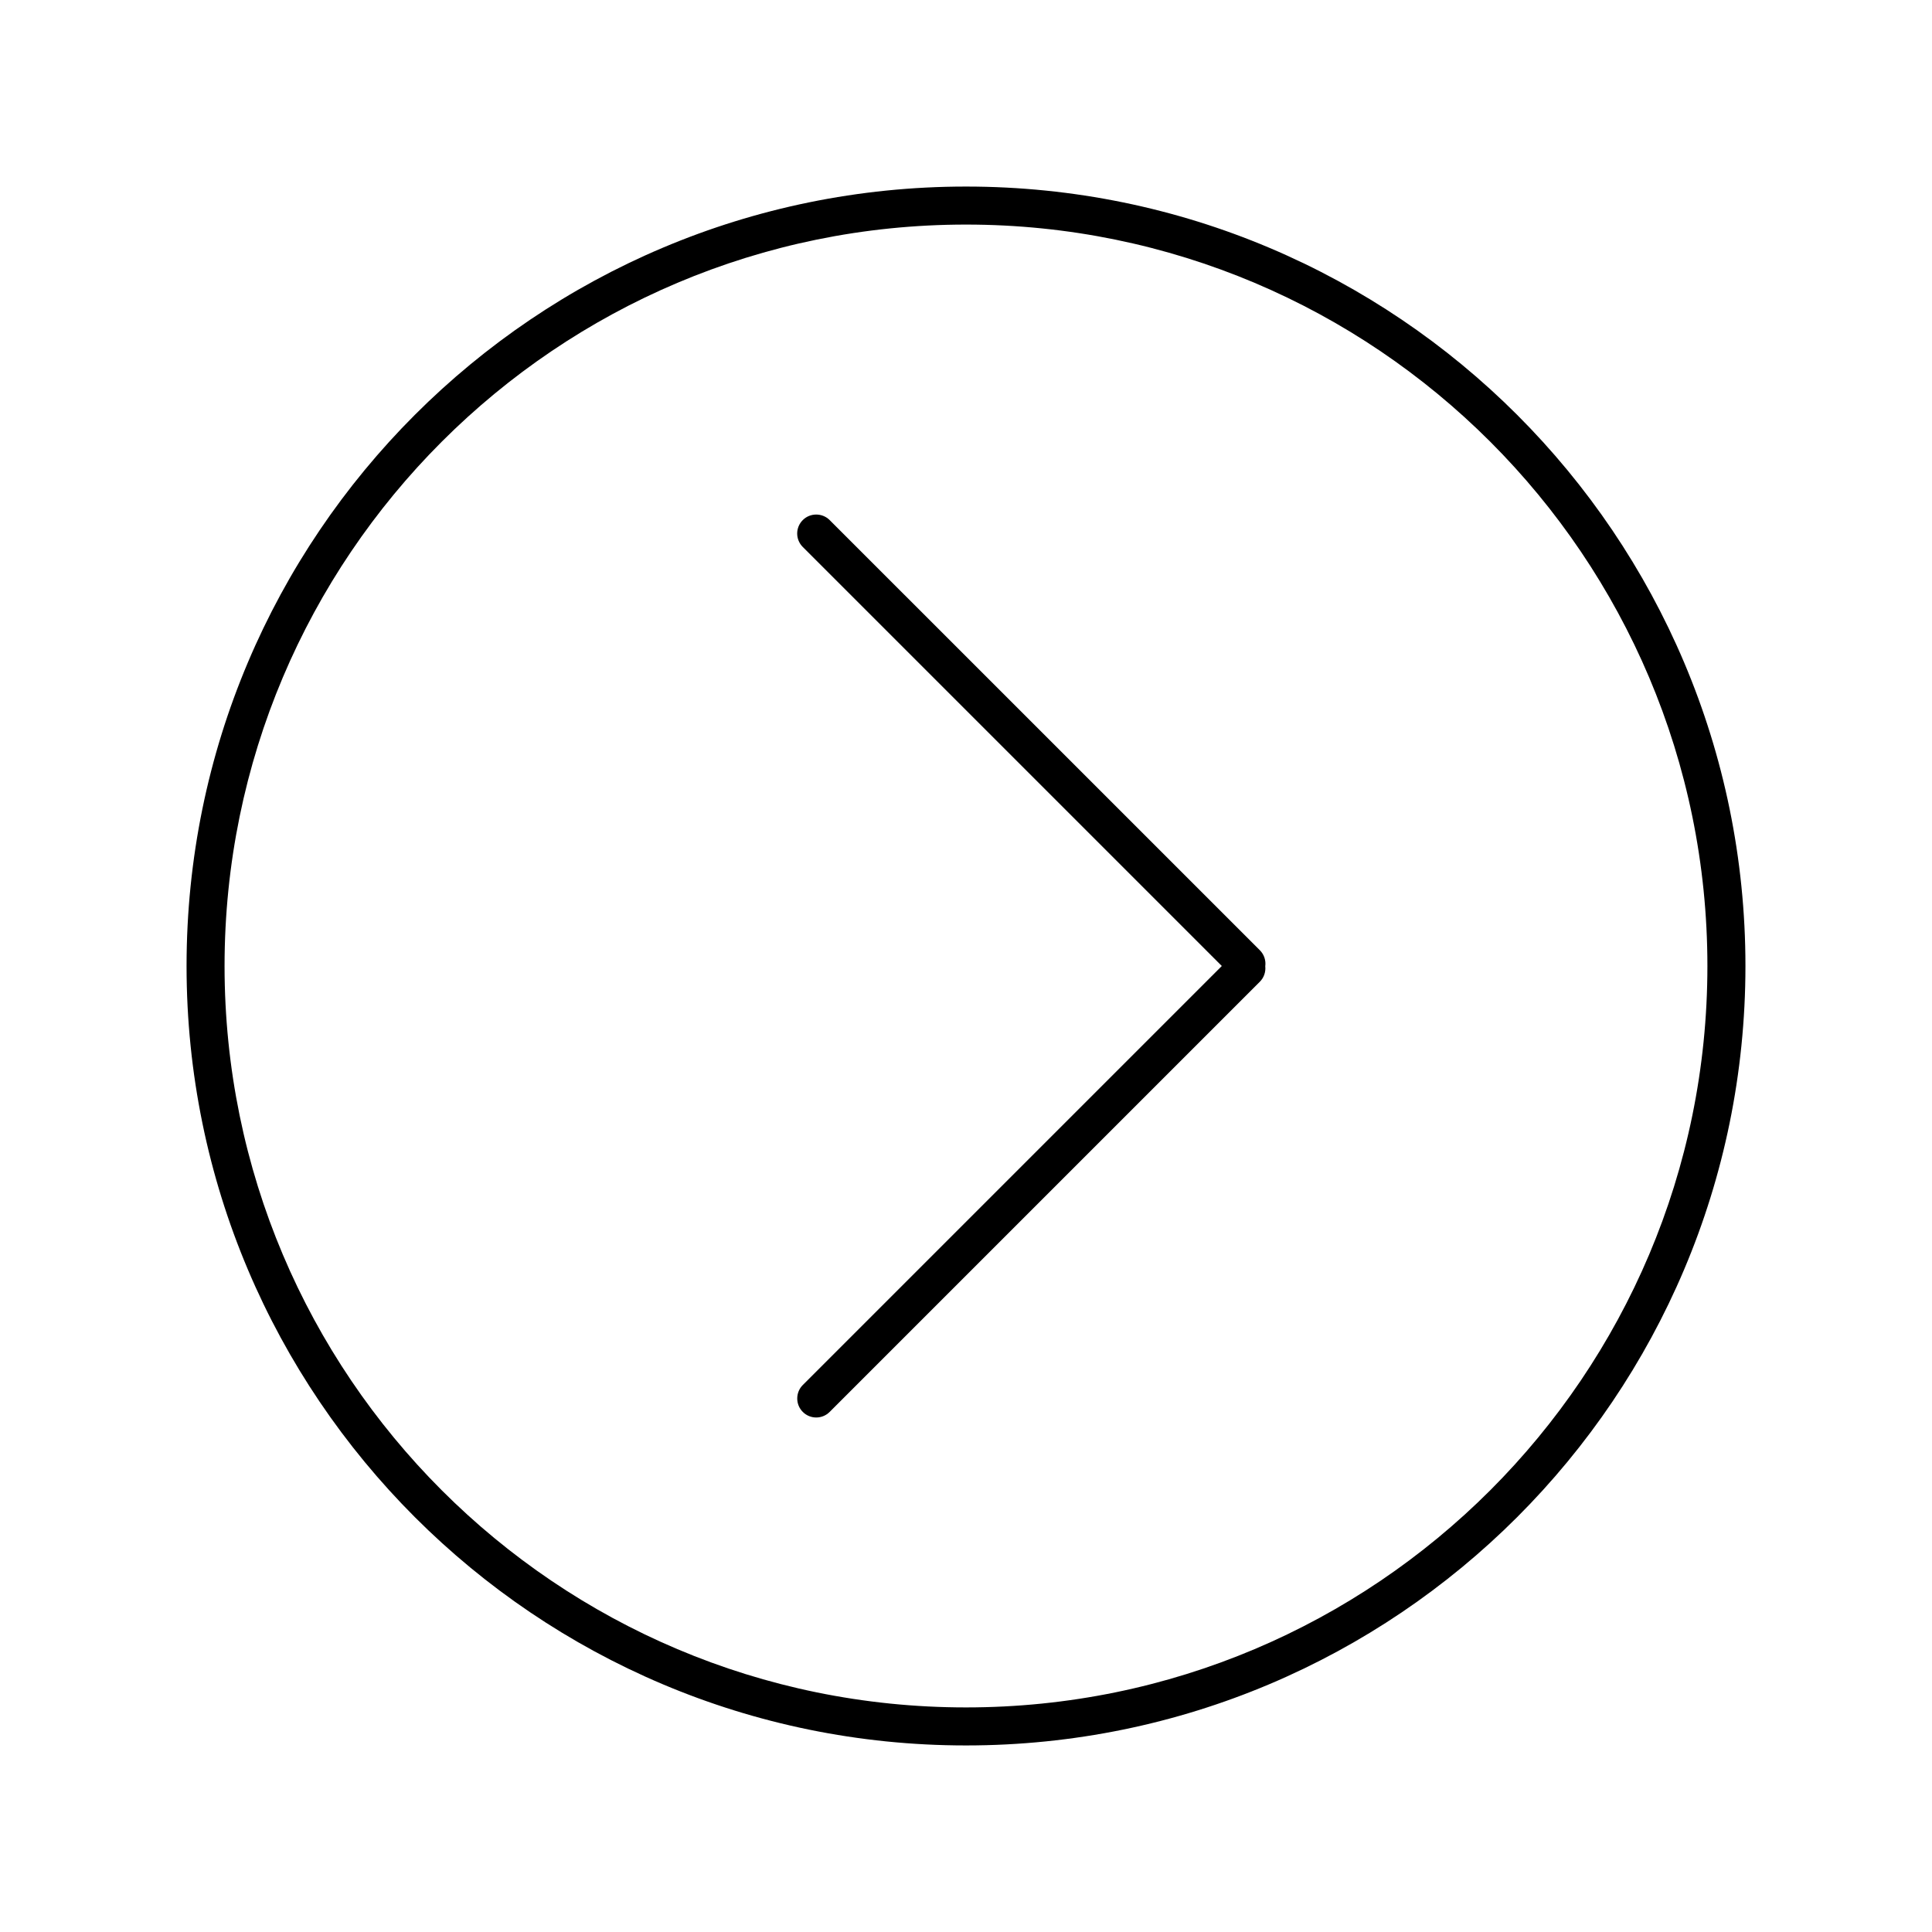 <?xml version="1.0" encoding="UTF-8"?>
<!-- The Best Svg Icon site in the world: iconSvg.co, Visit us! https://iconsvg.co -->
<svg fill="#000000" width="800px" height="800px" version="1.1" viewBox="144 144 512 512" xmlns="http://www.w3.org/2000/svg">
 <g fill-rule="evenodd">
  <path d="m467.79 400-111.05 111.05c-1.938 1.938-1.965 5.152 0.004 7.121 1.98 1.98 5.156 1.969 7.121 0.004l114.01-114.01c1.109-1.109 1.59-2.637 1.434-4.109 0.199-1.504-0.281-3.074-1.434-4.231l-114.01-114c-1.938-1.941-5.152-1.965-7.121 0-1.98 1.984-1.969 5.156-0.004 7.125z"/>
  <path d="m400 193.44c-114.08 0-206.56 92.48-206.56 206.56 0 114.08 92.48 206.56 206.56 206.56 114.08 0 206.56-92.48 206.56-206.56 0-114.08-92.48-206.56-206.56-206.56zm0 10.074c108.52 0 196.48 87.973 196.48 196.49s-87.969 196.48-196.48 196.48-196.49-87.969-196.49-196.48 87.973-196.49 196.49-196.49z"/>
 </g>
</svg>